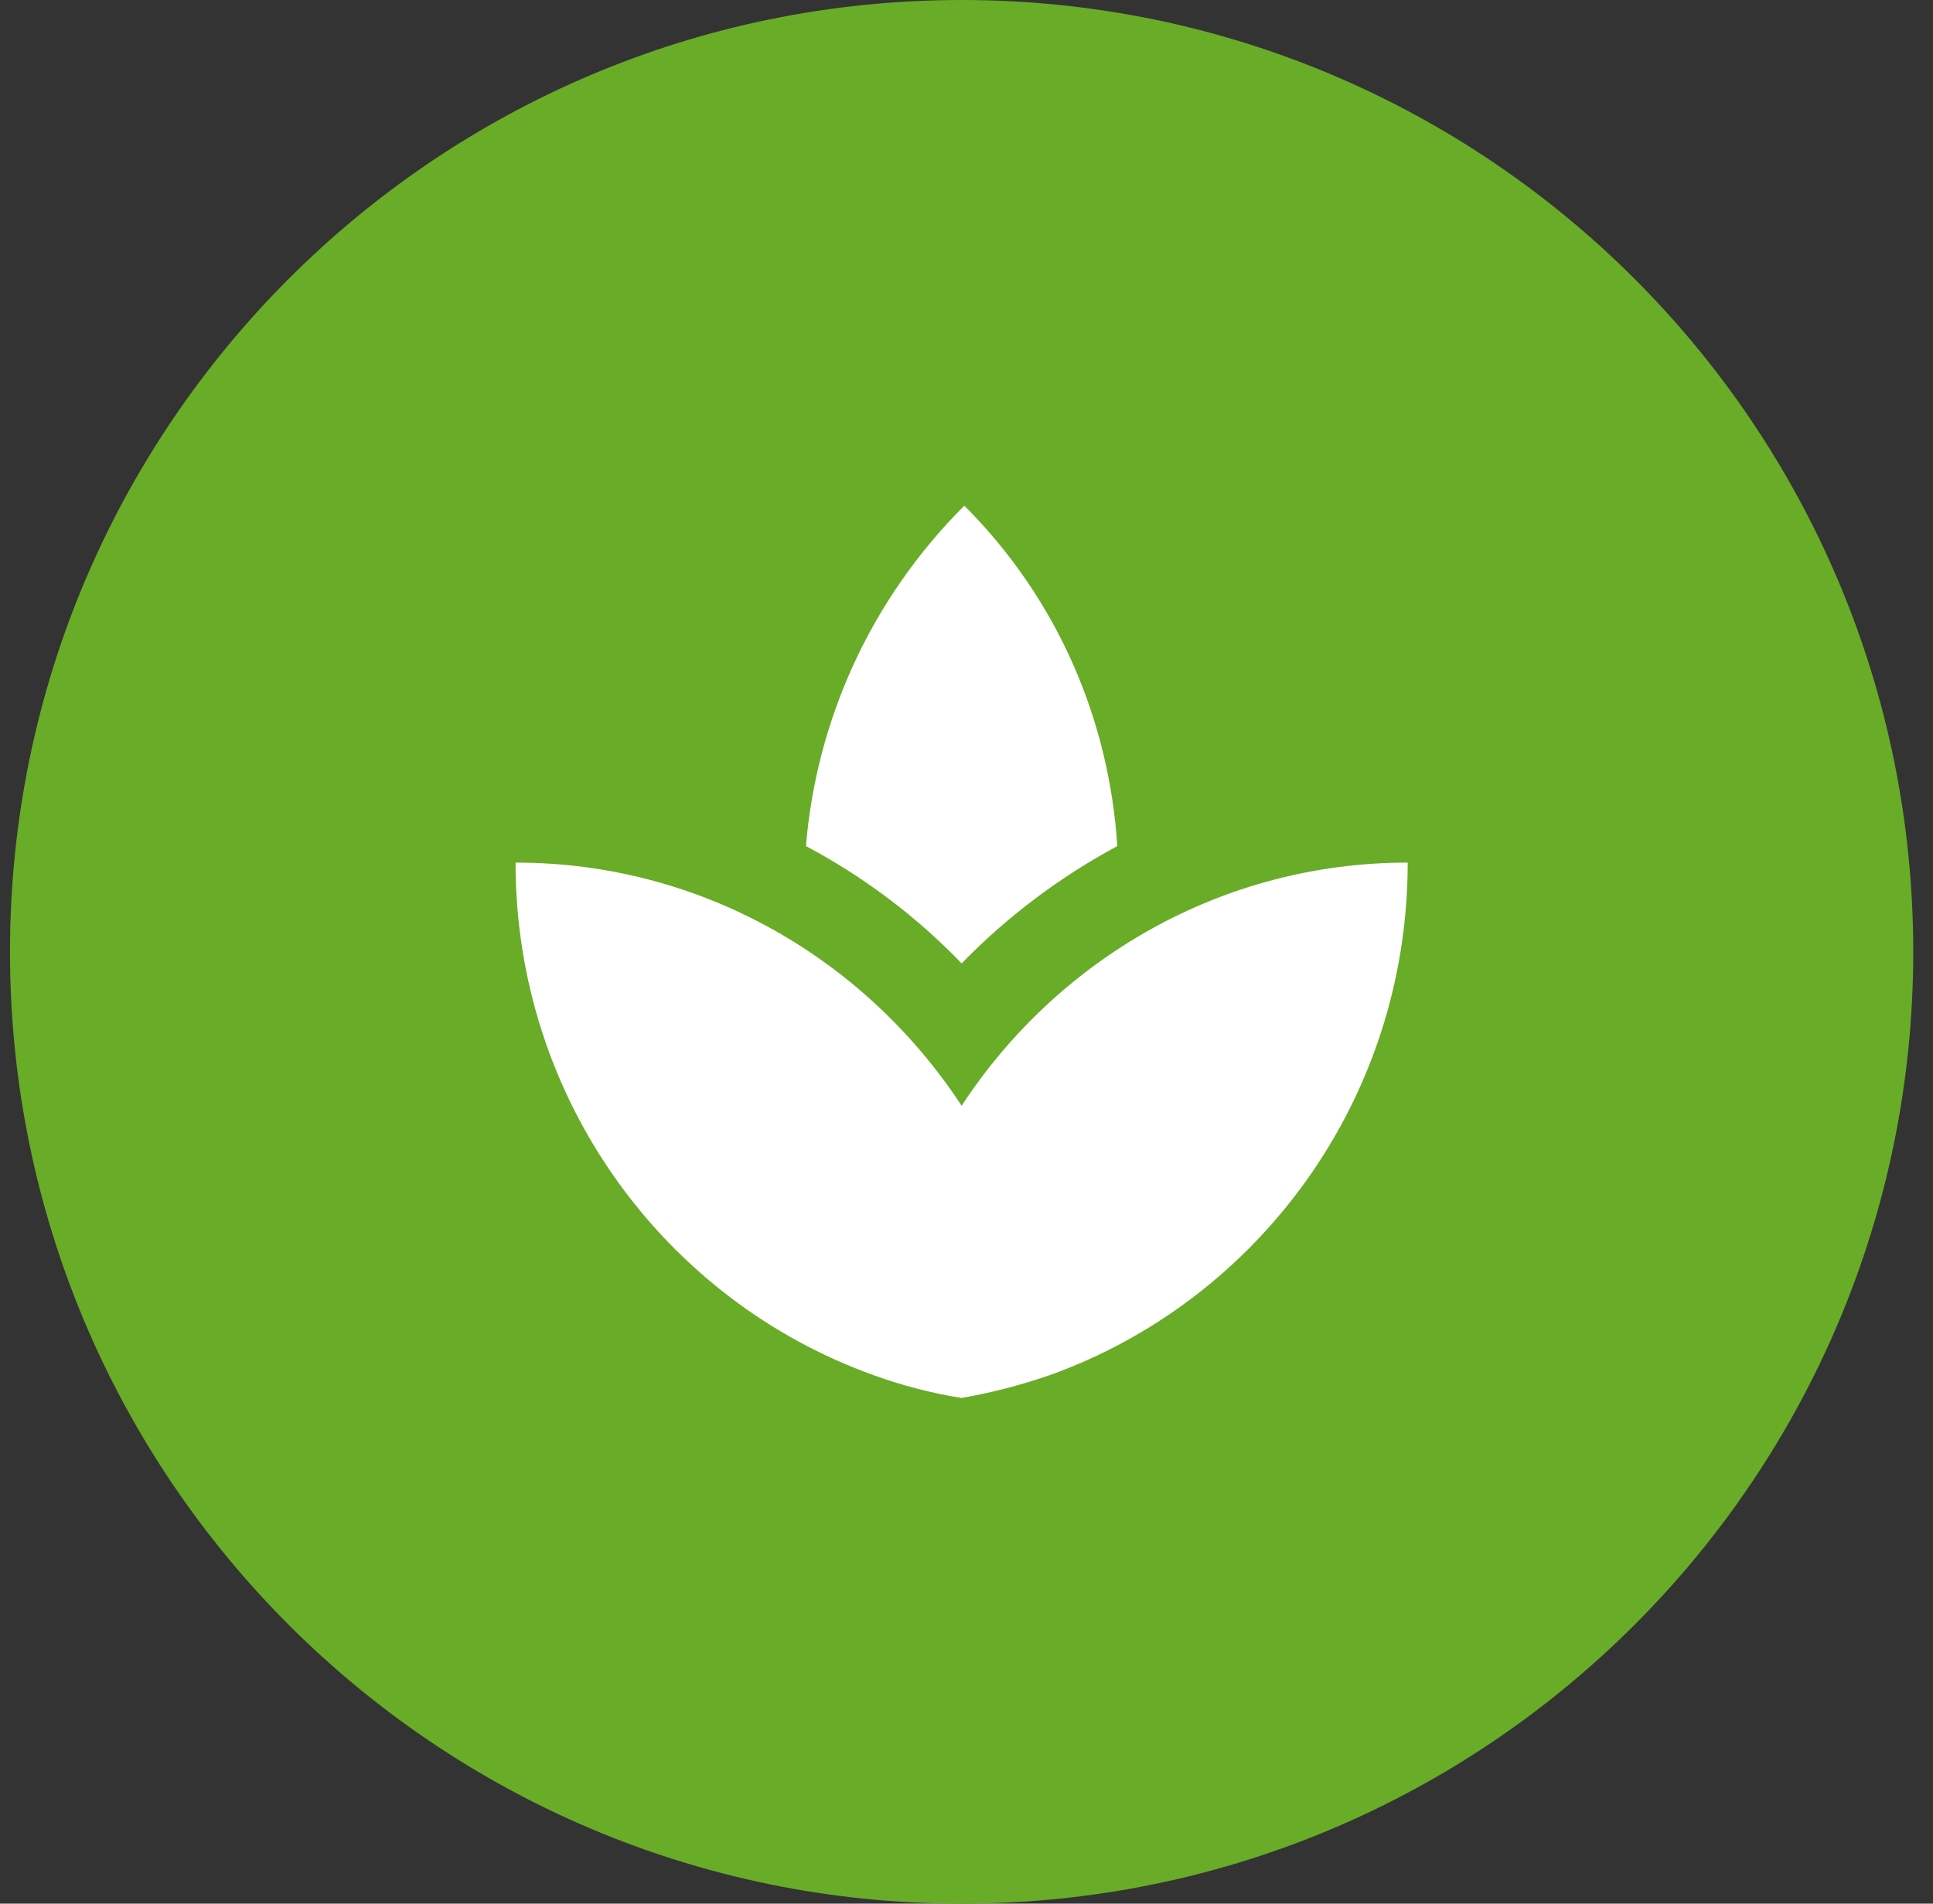 <svg width="65" height="64" viewBox="0 0 65 64" fill="none" xmlns="http://www.w3.org/2000/svg">
<rect x="0" y="0" width="65" height="64" fill="#333333" stroke="none"/>
<path d="M64.336 32C64.336 14.327 50.009 5.45811e-06 32.336 6.23063e-06C14.663 7.00315e-06 0.336 14.327 0.336 32C0.336 49.673 14.663 64 32.336 64C50.009 64 64.336 49.673 64.336 32Z" fill="#69AC27"/>
<g clip-path="url(#clip0_10613_26034)">
<path d="M37.571 28.445C37.301 24.26 35.606 20.18 32.426 17C29.216 20.21 27.446 24.29 27.101 28.445C29.021 29.465 30.791 30.785 32.336 32.39C33.881 30.8 35.651 29.48 37.571 28.445ZM27.821 32.42C27.611 32.27 27.371 32.135 27.146 31.985C27.371 32.15 27.611 32.27 27.821 32.42ZM32.336 37.175C29.111 32.255 23.606 29 17.336 29C17.336 36.98 22.376 43.73 29.381 46.235C30.326 46.58 31.316 46.835 32.336 47C33.356 46.82 34.331 46.565 35.291 46.235C42.296 43.73 47.336 36.98 47.336 29C41.066 29 35.561 32.255 32.336 37.175Z" fill="white"/>
</g>
<defs>
<clipPath id="clip0_10613_26034">
<rect width="36" height="36" fill="white" transform="translate(14.336 14)"/>
</clipPath>
</defs>
</svg>